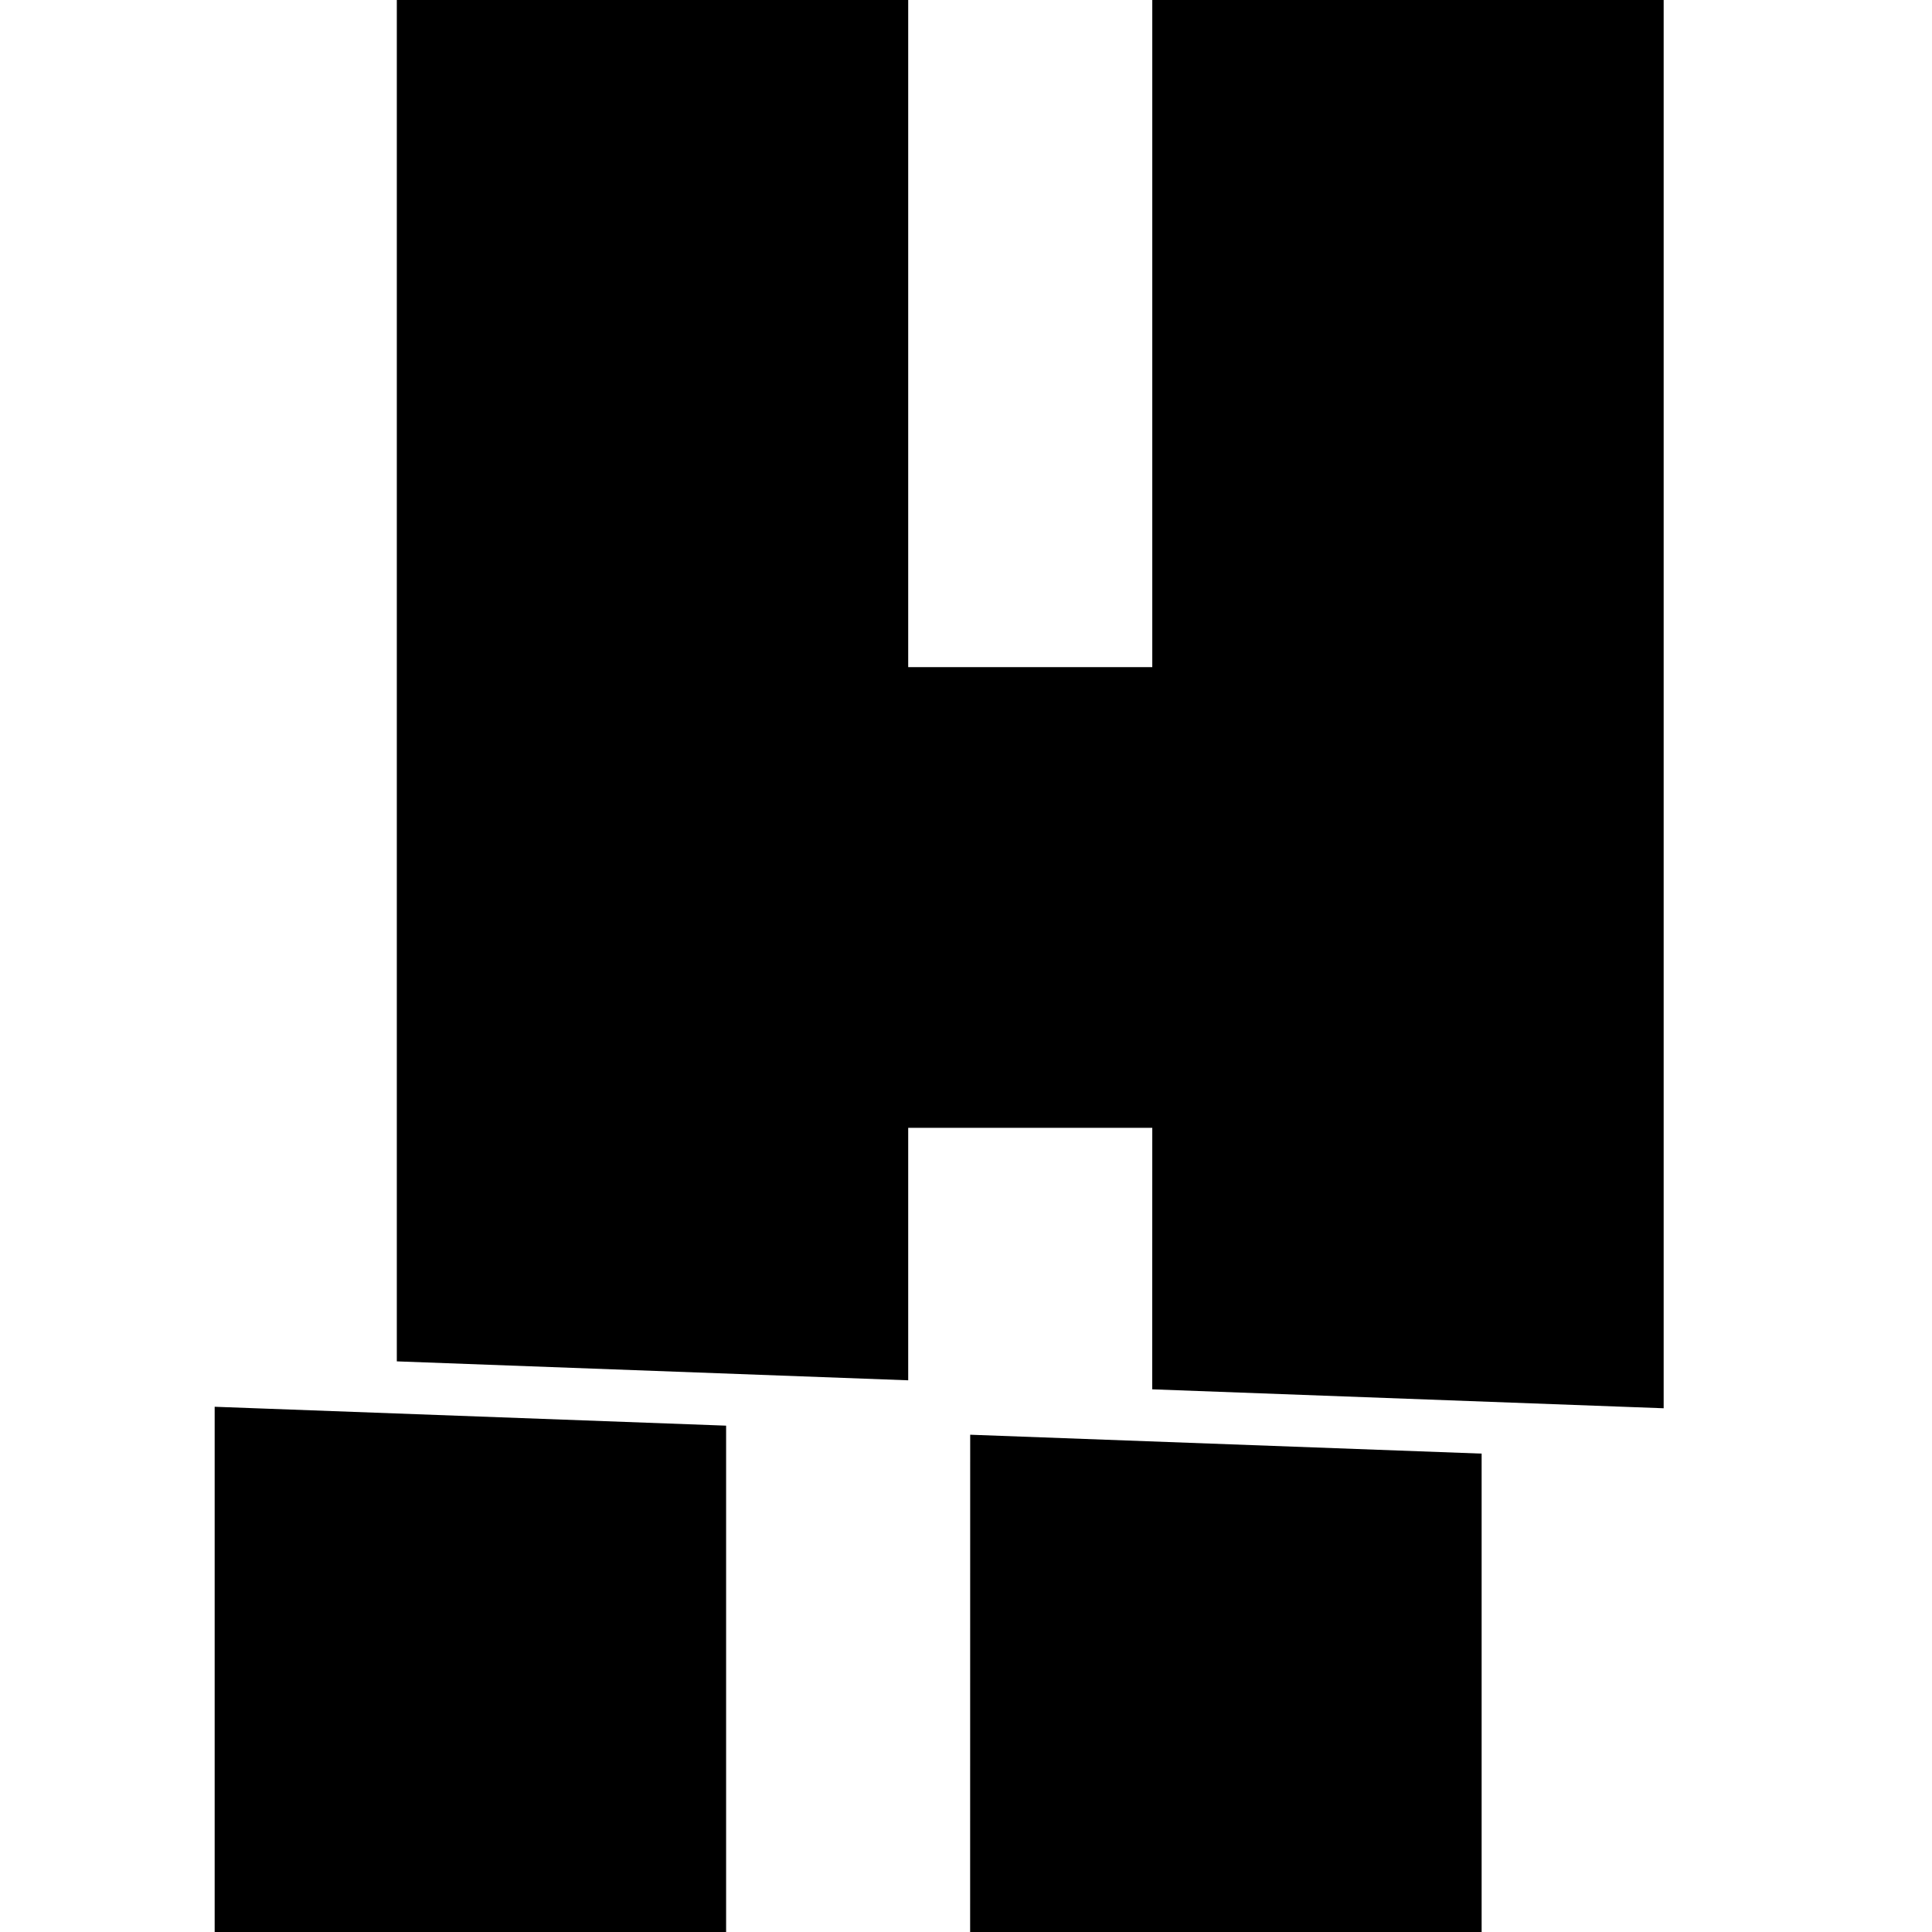 <svg width="36" height="36" viewBox="0 0 36 36" fill="none" xmlns="http://www.w3.org/2000/svg">
<path d="M4 36H13.53V26.565L4 26.213V36ZM21.47 25.888L31 26.241V0H21.471V12.431H16.923V0H7.394V25.367L16.923 25.72V21.015H21.471L21.47 25.888ZM18.077 36H27.608V27.086L18.078 26.734L18.077 36Z" fill="black"/>
</svg>
